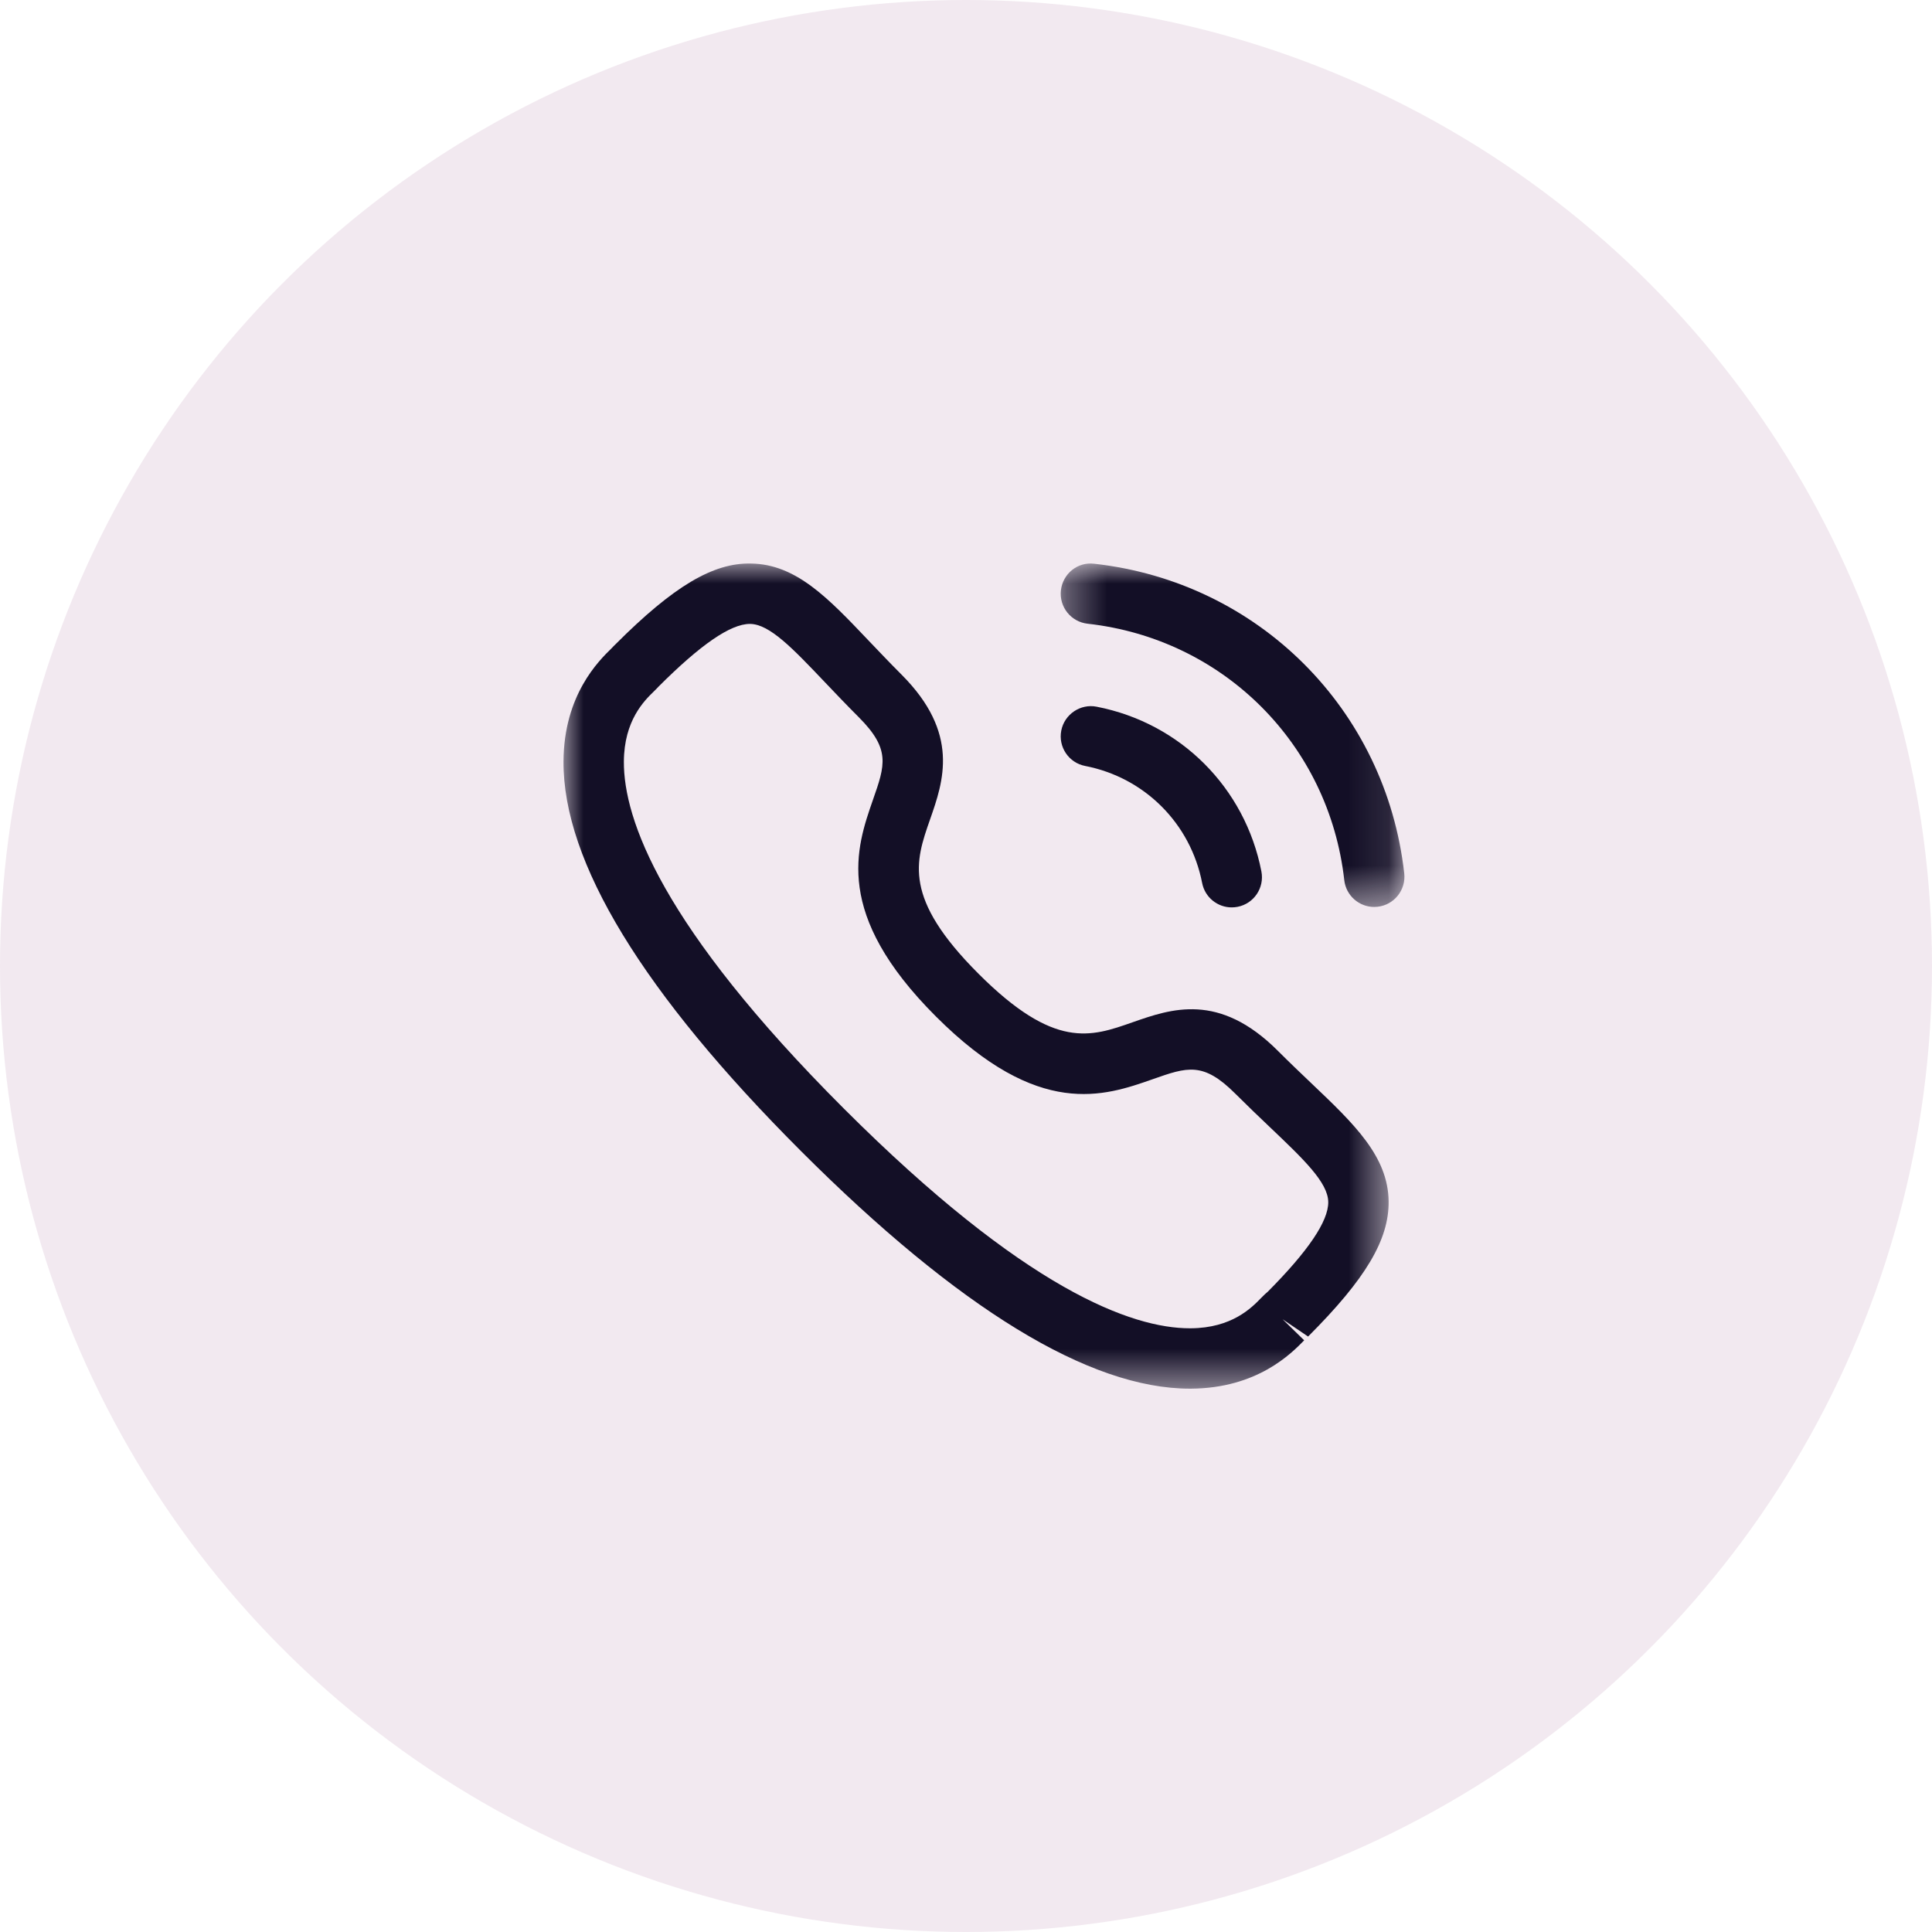 <svg width="48" height="48" viewBox="0 0 48 48" fill="none" xmlns="http://www.w3.org/2000/svg">
<circle opacity="0.1" cx="24" cy="24" r="24" fill="#7A206D"/>
<mask id="mask0" mask-type="alpha" maskUnits="userSpaceOnUse" x="26" y="14" width="9" height="9">
<path fill-rule="evenodd" clip-rule="evenodd" d="M26.354 14H34.892V22.533H26.354V14Z" fill="white"/>
</mask>
<g mask="url(#mask0)">
<path fill-rule="evenodd" clip-rule="evenodd" d="M34.142 22.533C33.765 22.533 33.441 22.25 33.398 21.867C33.019 18.491 30.397 15.871 27.02 15.496C26.609 15.45 26.312 15.08 26.358 14.668C26.403 14.257 26.77 13.954 27.186 14.006C31.264 14.459 34.431 17.622 34.888 21.699C34.934 22.111 34.638 22.482 34.227 22.528C34.199 22.531 34.17 22.533 34.142 22.533Z" fill="#130F26"/>
</g>
<path fill-rule="evenodd" clip-rule="evenodd" d="M30.602 22.544C30.25 22.544 29.937 22.296 29.867 21.938C29.579 20.458 28.438 19.317 26.96 19.03C26.553 18.951 26.288 18.558 26.367 18.151C26.446 17.744 26.846 17.478 27.246 17.558C29.327 17.962 30.934 19.568 31.339 21.65C31.418 22.058 31.153 22.451 30.747 22.53C30.698 22.539 30.65 22.544 30.602 22.544Z" fill="#130F26"/>
<mask id="mask1" mask-type="alpha" maskUnits="userSpaceOnUse" x="14" y="14" width="21" height="21">
<path fill-rule="evenodd" clip-rule="evenodd" d="M14 14H34.5V34.501H14V14Z" fill="white"/>
</mask>
<g mask="url(#mask1)">
<path fill-rule="evenodd" clip-rule="evenodd" d="M16.359 17.061C16.361 17.061 16.311 17.113 16.248 17.175C16.006 17.41 15.505 17.899 15.5 18.922C15.492 20.354 16.433 23.011 20.964 27.541C25.473 32.048 28.126 33.001 29.561 33.001H29.582C30.605 32.995 31.093 32.493 31.328 32.252C31.399 32.179 31.457 32.124 31.498 32.092C32.495 31.088 33.005 30.343 33 29.864C32.994 29.377 32.387 28.8 31.548 28.002C31.281 27.748 30.991 27.471 30.685 27.166C29.891 26.375 29.5 26.509 28.635 26.814C27.44 27.233 25.803 27.806 23.252 25.253C20.7 22.703 21.272 21.066 21.689 19.869C21.991 19.006 22.129 18.613 21.336 17.819C21.026 17.509 20.747 17.215 20.49 16.945C19.696 16.11 19.123 15.508 18.638 15.501H18.63C18.151 15.501 17.407 16.012 16.354 17.066C16.357 17.062 16.358 17.061 16.359 17.061ZM29.561 34.501C27.069 34.501 23.82 32.517 19.904 28.602C15.972 24.671 13.985 21.412 14 18.915C14.009 17.265 14.874 16.419 15.199 16.102C15.216 16.081 15.274 16.024 15.294 16.005C16.729 14.569 17.715 13.979 18.657 14.001C19.774 14.015 20.57 14.852 21.577 15.912C21.826 16.172 22.095 16.457 22.396 16.758C23.855 18.218 23.44 19.409 23.105 20.364C22.741 21.407 22.426 22.308 24.312 24.194C26.198 26.079 27.097 25.765 28.139 25.398C29.096 25.064 30.284 24.645 31.746 26.105C32.043 26.402 32.323 26.669 32.583 26.916C33.646 27.927 34.486 28.727 34.5 29.846C34.511 30.8 33.931 31.774 32.499 33.206L31.865 32.776L32.402 33.3C32.085 33.624 31.242 34.49 29.591 34.501H29.561Z" fill="#130F26"/>
</g>
</svg>
